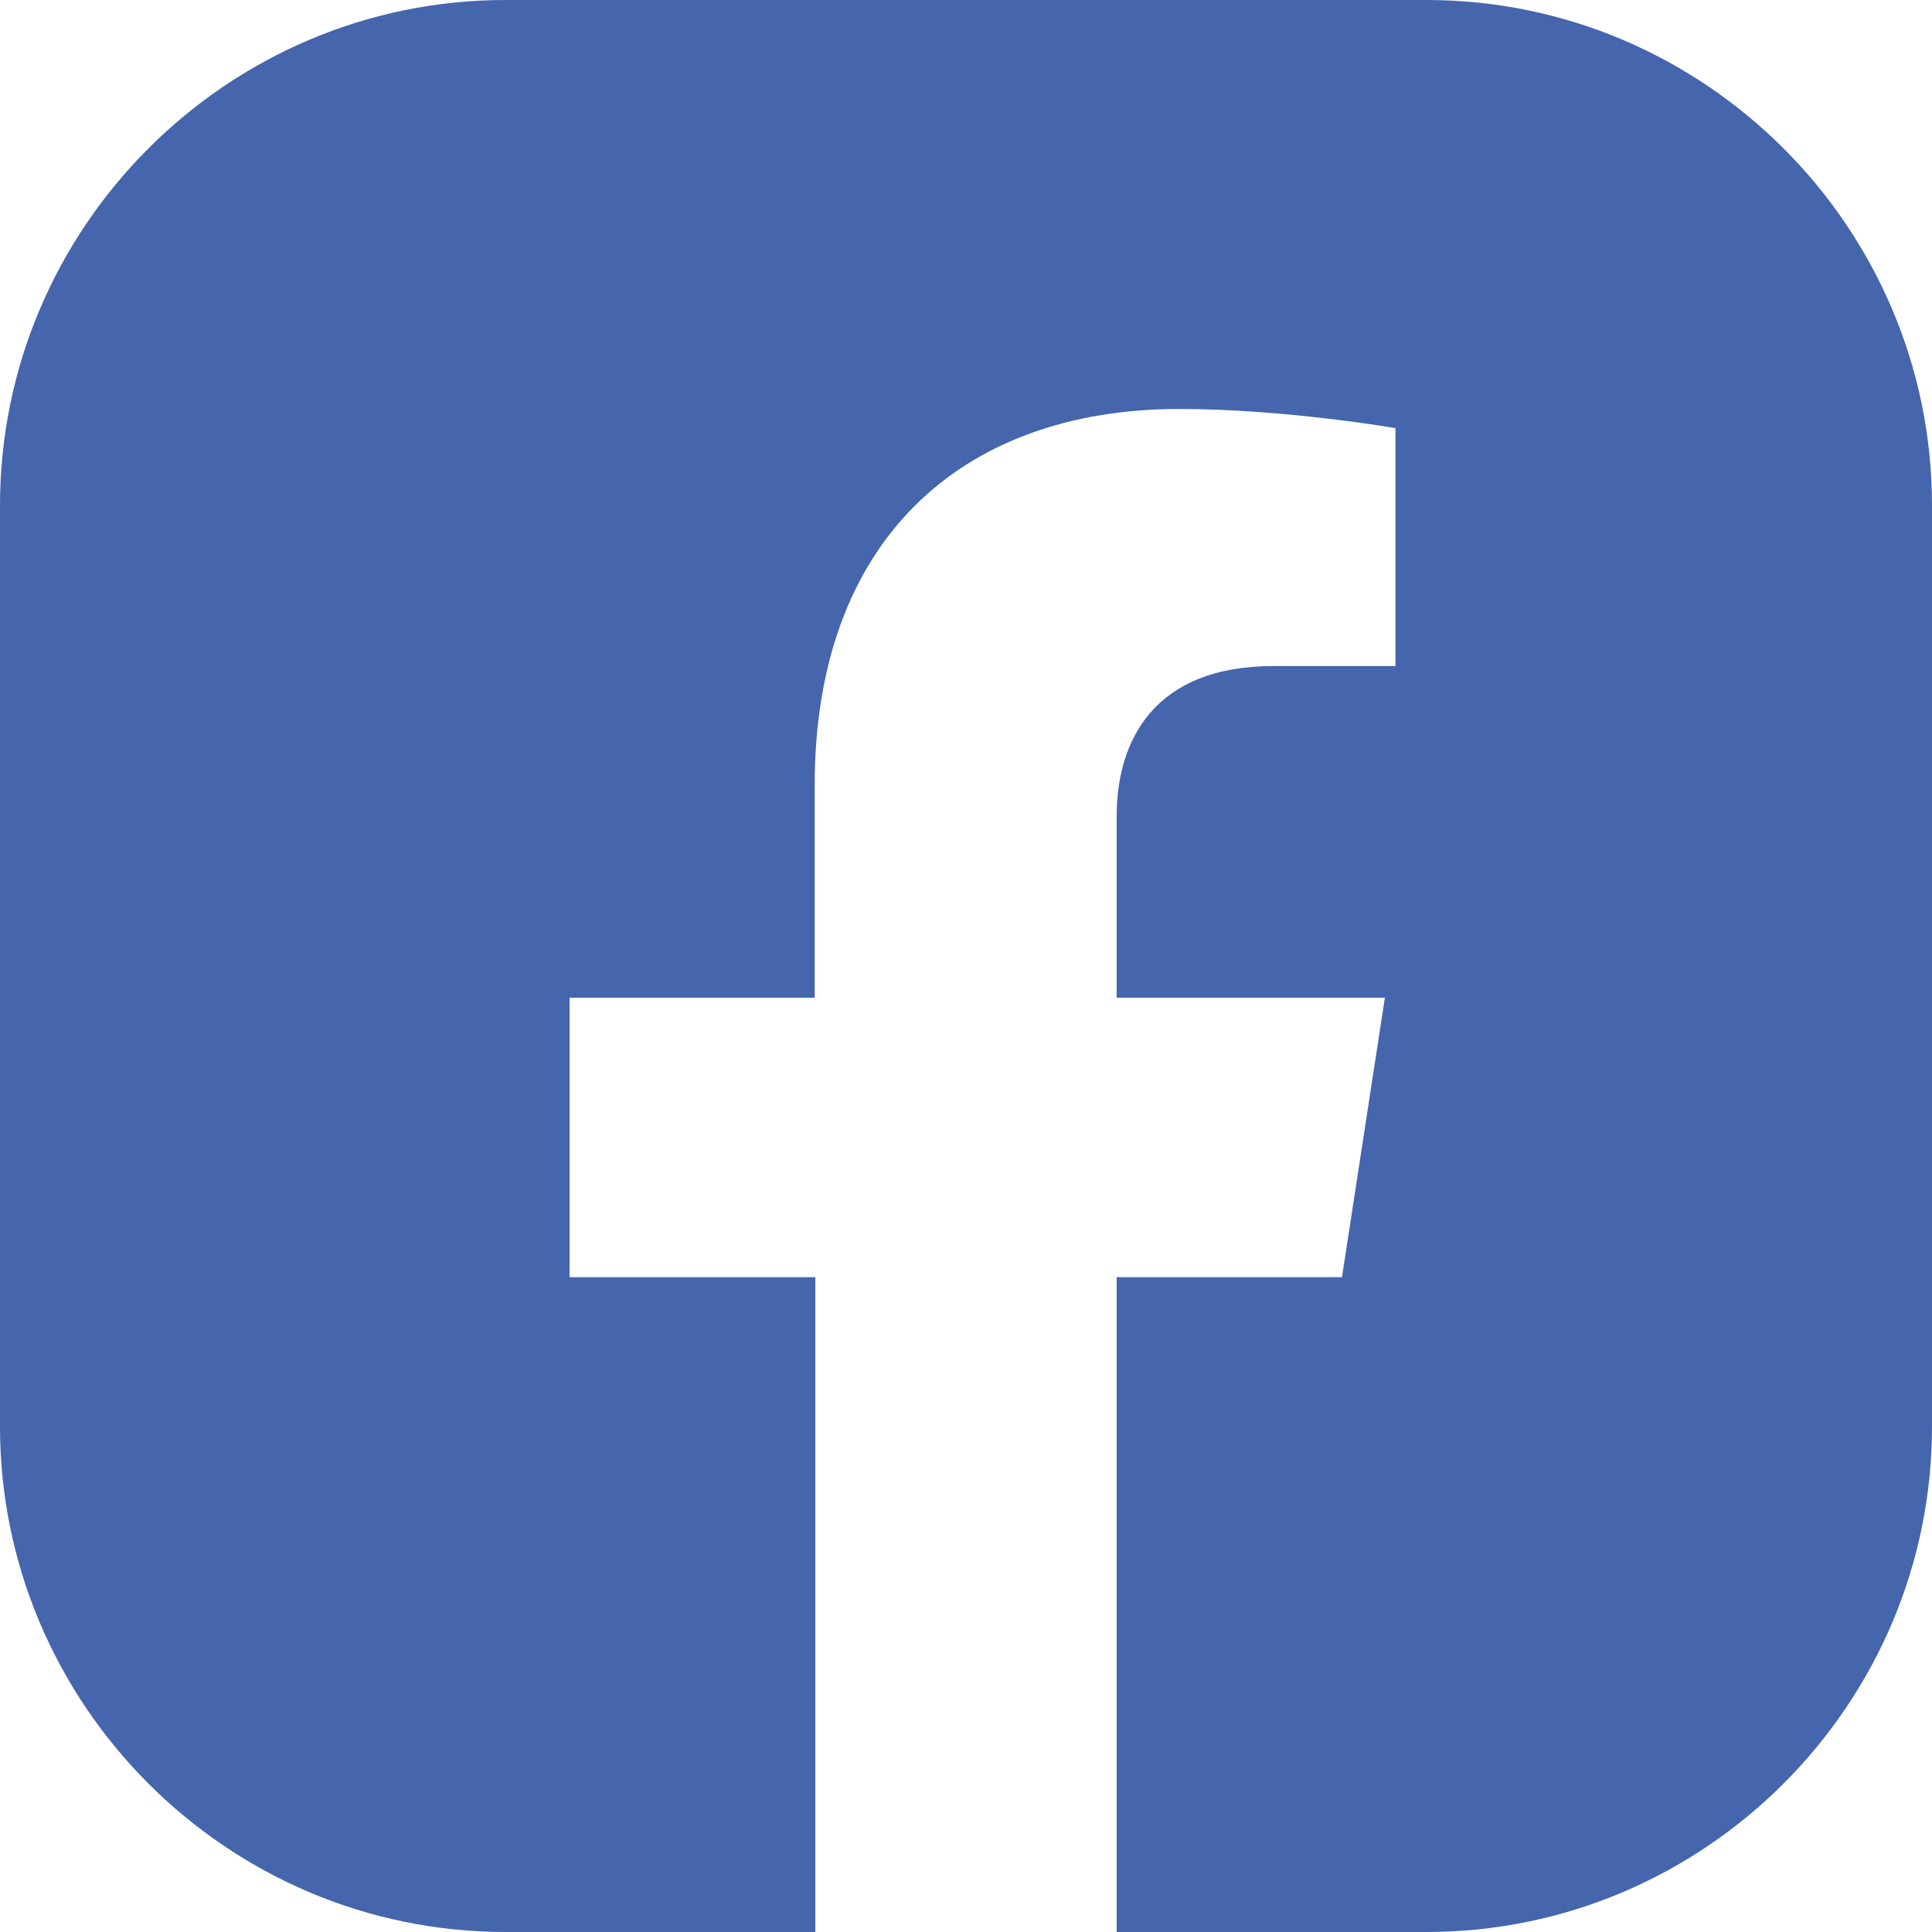 <svg width="38" height="38" viewBox="0 0 38 38" fill="none" xmlns="http://www.w3.org/2000/svg">
<path d="M38 9.942C38 4.471 33.529 0 28.058 0H9.942C4.471 0 0 4.471 0 9.942V28.058C0 33.529 4.471 38 9.942 38H16.037V25.121H11.203V19.624H16.024V15.439C16.024 10.683 18.857 8.044 23.198 8.044C25.277 8.044 27.447 8.421 27.447 8.421V13.1H25.056C22.691 13.1 21.963 14.568 21.963 16.063V19.624H27.239L26.395 25.121H21.963V38H28.058C33.529 38 38 33.529 38 28.058V9.942Z" fill="#4565AD"/>
</svg>
